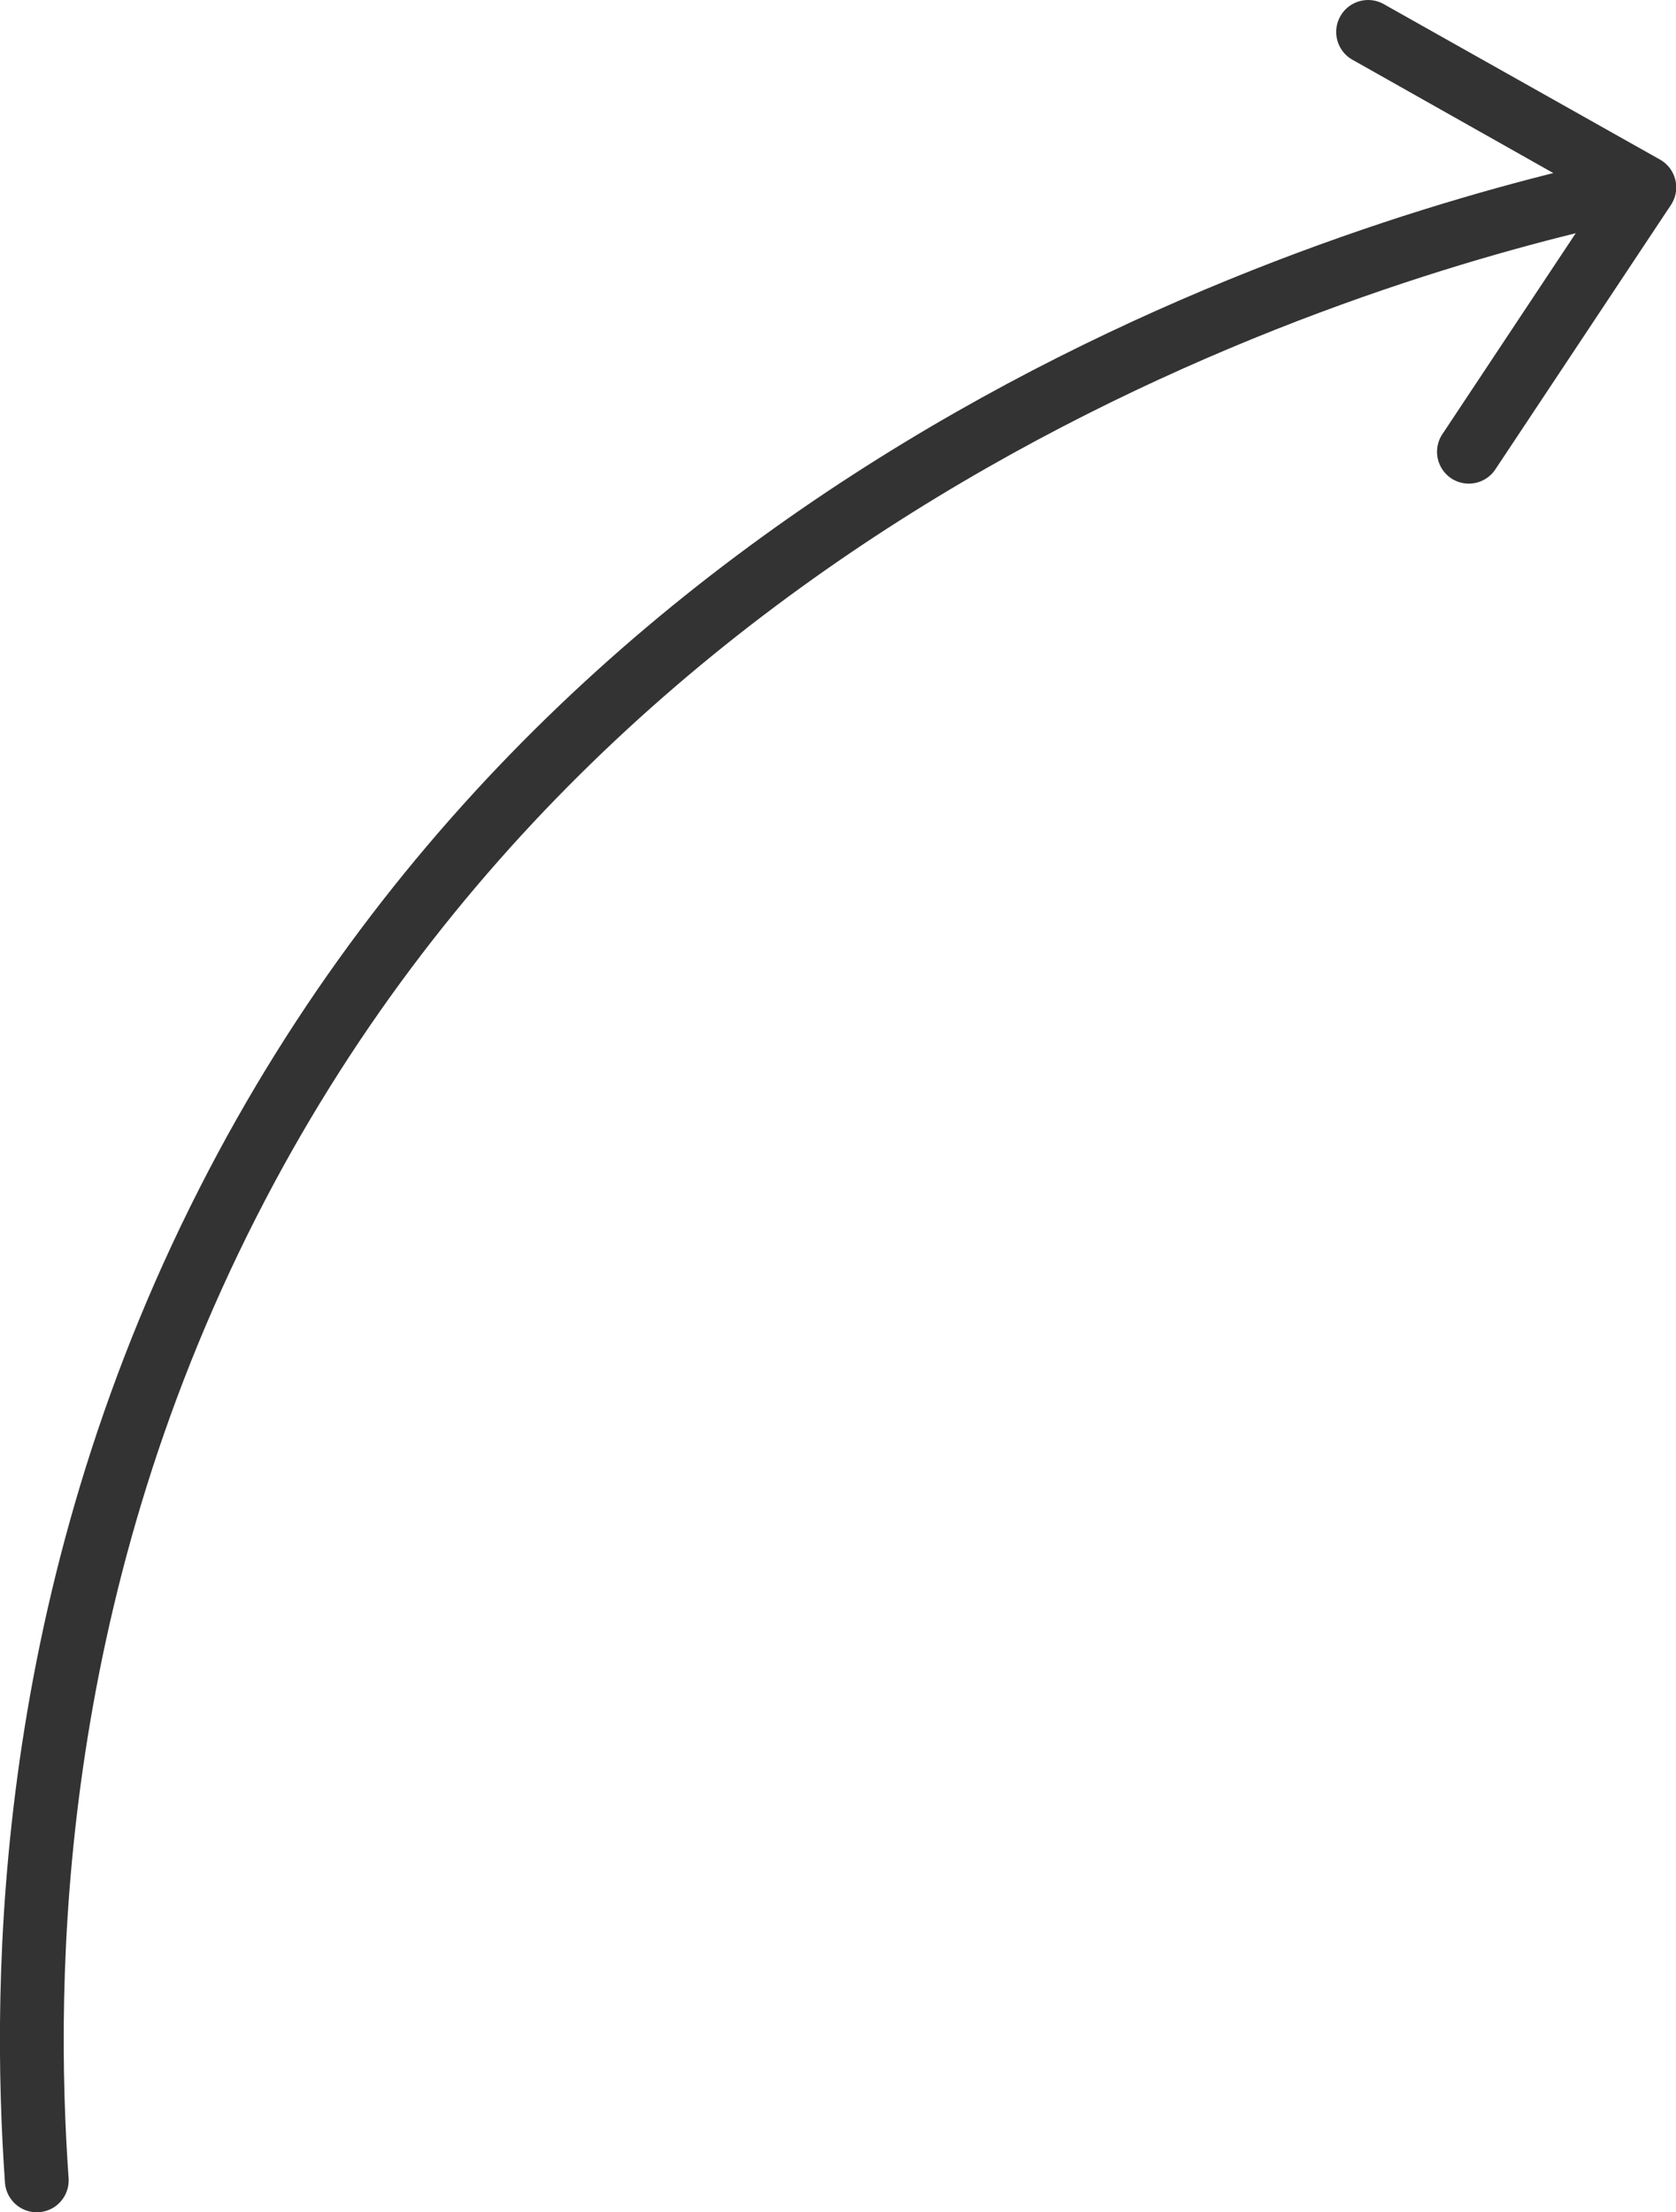 <?xml version="1.0" encoding="UTF-8"?> <svg xmlns="http://www.w3.org/2000/svg" viewBox="0 0 157.68 208.1"> <defs> <style>.cls-1{fill:none;stroke:#333;stroke-linecap:round;stroke-miterlimit:10;stroke-width:6px;}.cls-2{fill:#333;}</style> </defs> <title>arrow5g</title> <g id="Слой_2" data-name="Слой 2"> <g id="Слой_1-2" data-name="Слой 1"> <path class="cls-1" d="M152.58,17.85C129,23,56.81,43.66,21.46,113.1c-19,37.27-19.34,72.9-18,92"></path> <path class="cls-2" d="M136.54,45h0a3,3,0,0,1-.84-4.16l12.91-19.45a3,3,0,0,0-1-4.28L127.24,5.62a3,3,0,0,1-1.14-4.09h0A3,3,0,0,1,130.19.39l26,14.63a3,3,0,0,1,1,4.28L140.7,44.13A3,3,0,0,1,136.54,45Z"></path> </g> </g> </svg> 